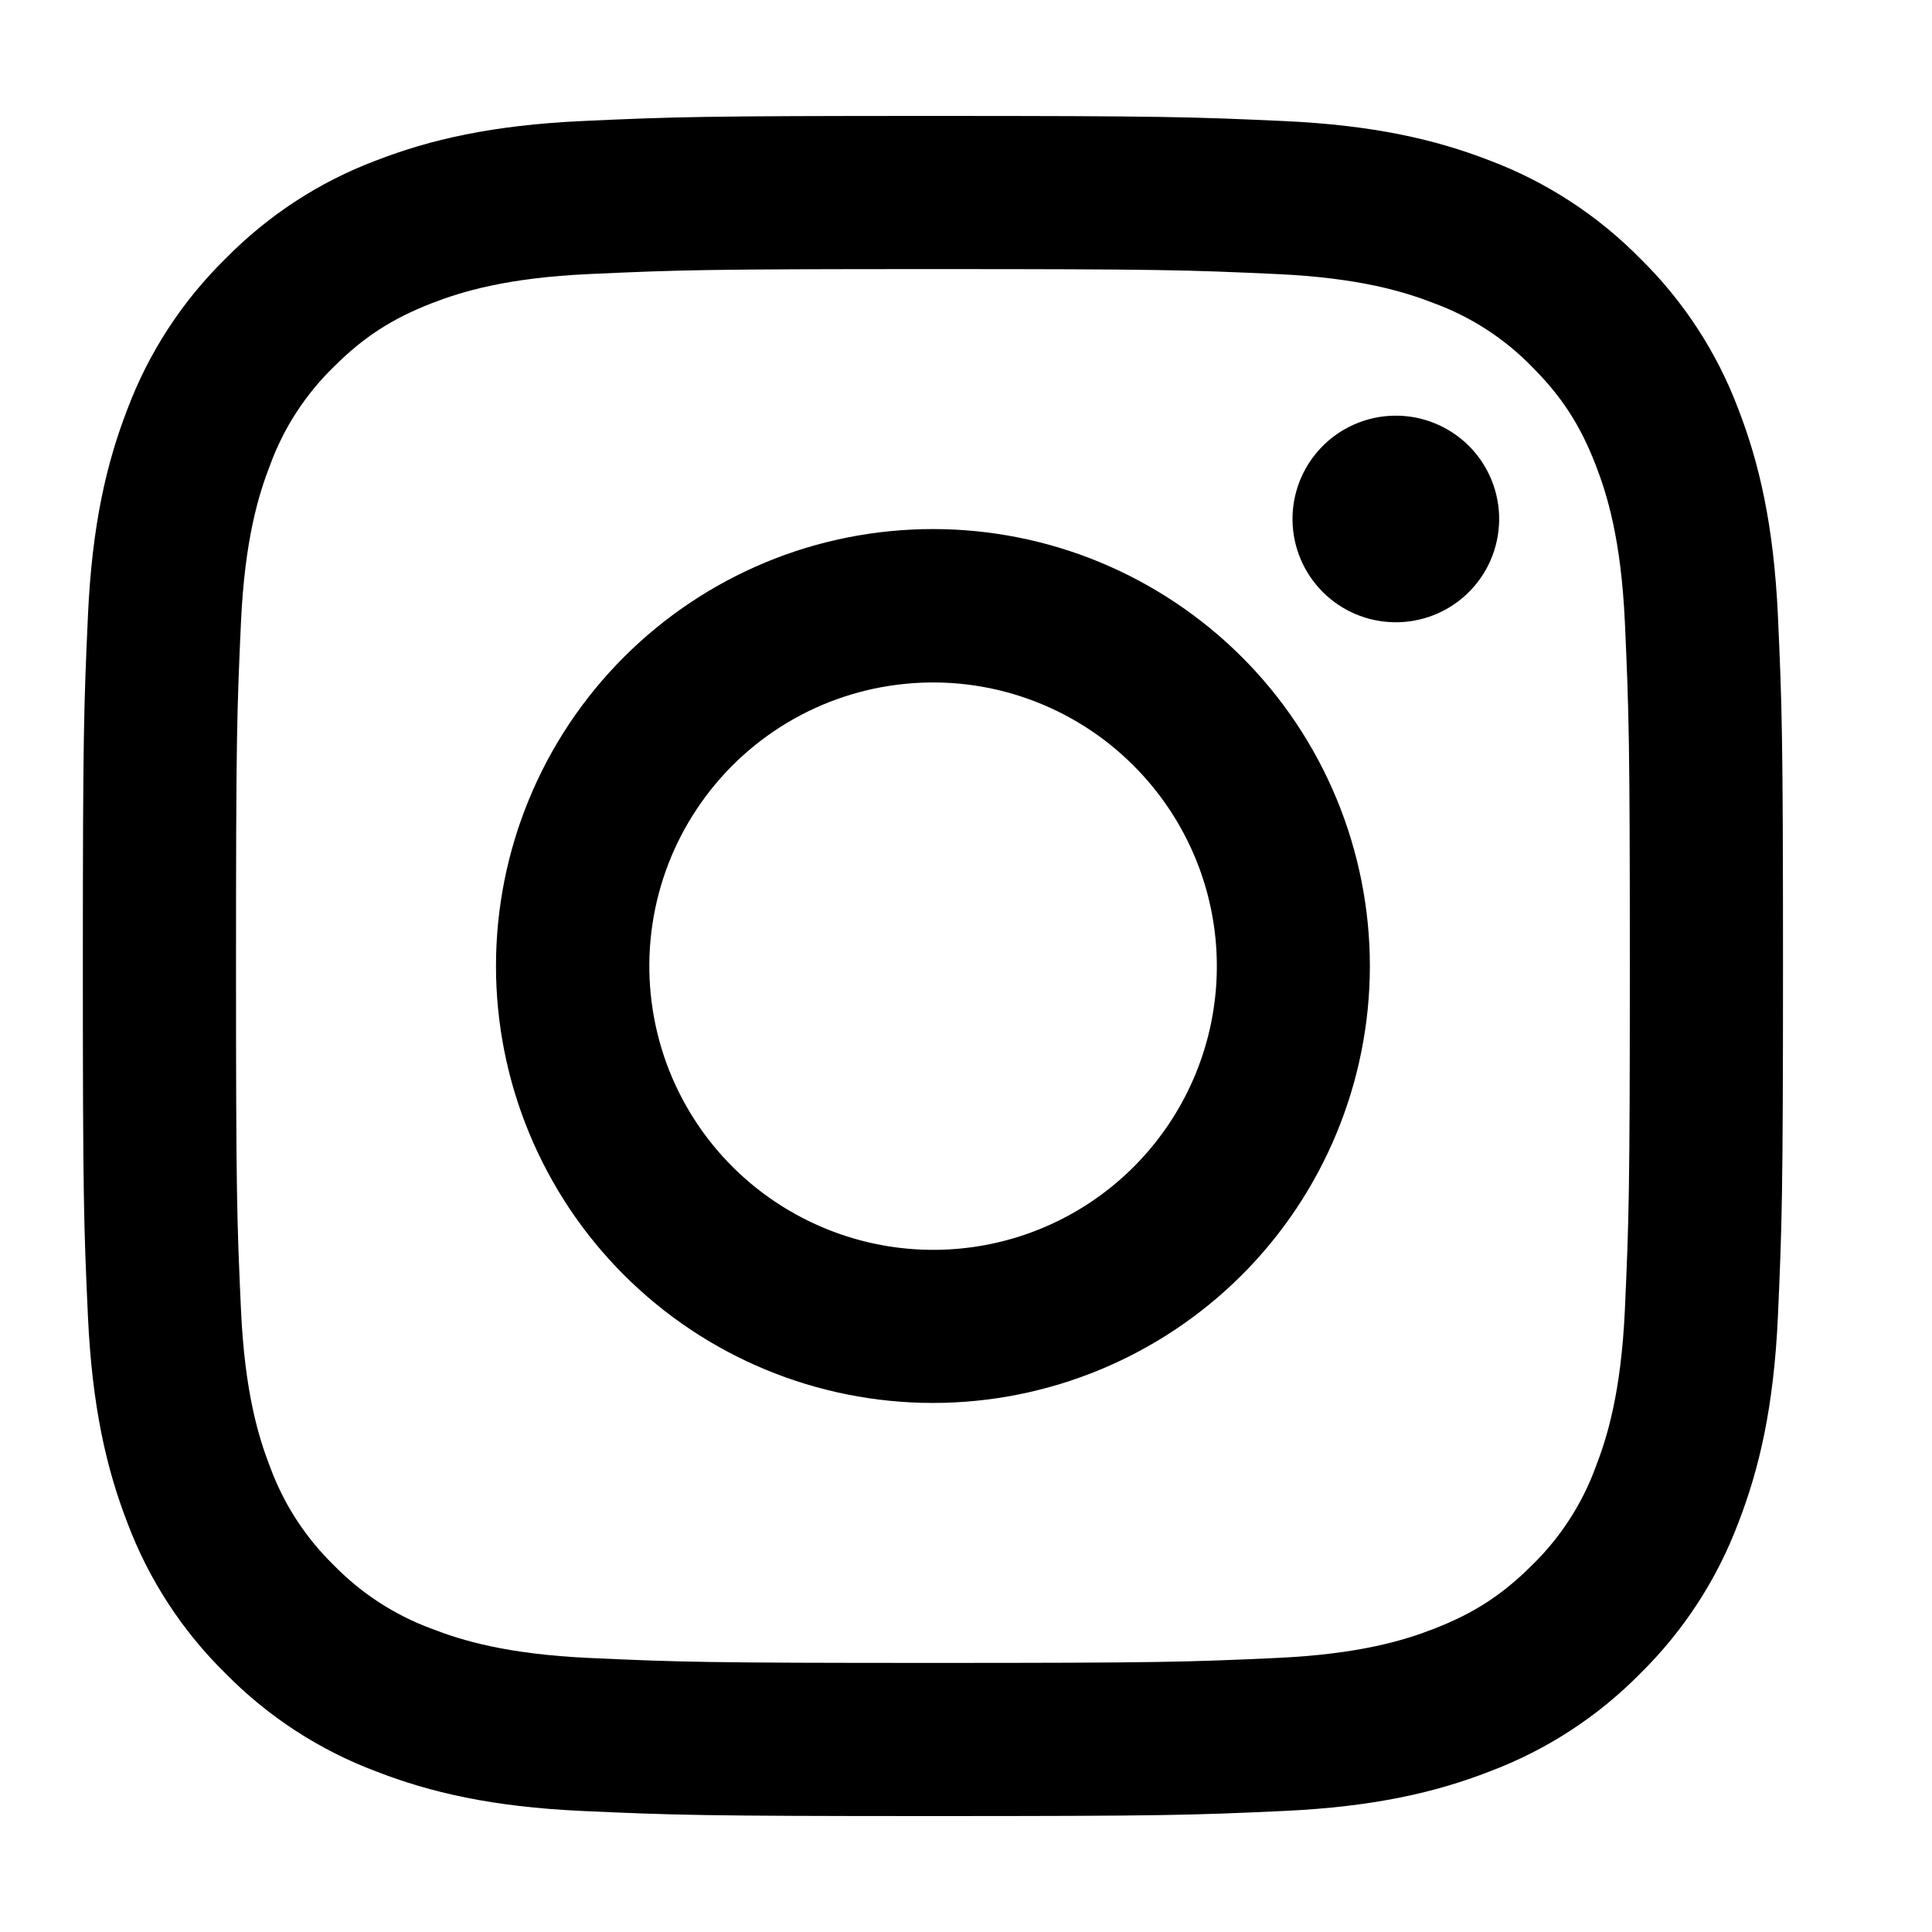 <svg width="25" height="25" viewBox="0 0 25 25" fill="none" xmlns="http://www.w3.org/2000/svg">
<path fill-rule="evenodd" clip-rule="evenodd" d="M7.537 1.566C8.71 1.512 9.084 1.5 12.072 1.5C15.059 1.5 15.434 1.513 16.605 1.566C17.777 1.619 18.578 1.806 19.277 2.077C20.011 2.354 20.675 2.787 21.226 3.347C21.785 3.896 22.218 4.56 22.494 5.294C22.765 5.994 22.951 6.794 23.006 7.964C23.059 9.139 23.072 9.513 23.072 12.5C23.072 15.488 23.058 15.862 23.006 17.035C22.953 18.205 22.765 19.005 22.494 19.705C22.218 20.439 21.785 21.104 21.226 21.654C20.675 22.214 20.011 22.646 19.277 22.922C18.578 23.194 17.777 23.38 16.608 23.434C15.434 23.488 15.059 23.5 12.072 23.5C9.084 23.5 8.71 23.487 7.537 23.434C6.367 23.381 5.567 23.194 4.867 22.922C4.132 22.646 3.467 22.213 2.918 21.654C2.358 21.105 1.925 20.44 1.649 19.706C1.378 19.006 1.192 18.206 1.138 17.036C1.084 15.861 1.072 15.487 1.072 12.5C1.072 9.512 1.085 9.138 1.138 7.966C1.191 6.794 1.378 5.994 1.649 5.294C1.925 4.56 2.359 3.895 2.919 3.346C3.468 2.787 4.132 2.353 4.866 2.077C5.566 1.806 6.366 1.62 7.536 1.566H7.537ZM16.517 3.546C15.357 3.493 15.008 3.482 12.072 3.482C9.135 3.482 8.787 3.493 7.627 3.546C6.554 3.595 5.972 3.774 5.584 3.925C5.071 4.125 4.704 4.362 4.319 4.747C3.954 5.102 3.673 5.534 3.497 6.012C3.346 6.4 3.167 6.982 3.118 8.055C3.065 9.215 3.054 9.563 3.054 12.5C3.054 15.437 3.065 15.785 3.118 16.945C3.167 18.018 3.346 18.6 3.497 18.988C3.673 19.465 3.954 19.898 4.319 20.253C4.674 20.618 5.107 20.899 5.584 21.075C5.972 21.226 6.554 21.405 7.627 21.454C8.787 21.507 9.134 21.518 12.072 21.518C15.009 21.518 15.357 21.507 16.517 21.454C17.59 21.405 18.172 21.226 18.559 21.075C19.073 20.875 19.439 20.638 19.825 20.253C20.189 19.898 20.471 19.465 20.646 18.988C20.797 18.6 20.977 18.018 21.026 16.945C21.078 15.785 21.09 15.437 21.09 12.5C21.09 9.563 21.078 9.215 21.026 8.055C20.977 6.982 20.797 6.4 20.646 6.012C20.447 5.499 20.209 5.132 19.825 4.747C19.47 4.382 19.037 4.101 18.559 3.925C18.172 3.774 17.59 3.595 16.517 3.546ZM10.666 15.891C11.451 16.218 12.325 16.262 13.139 16.016C13.952 15.77 14.655 15.249 15.127 14.542C15.599 13.836 15.812 12.987 15.728 12.141C15.644 11.295 15.268 10.505 14.666 9.905C14.283 9.521 13.819 9.228 13.308 9.045C12.797 8.862 12.252 8.795 11.712 8.849C11.172 8.902 10.651 9.074 10.185 9.353C9.72 9.632 9.322 10.011 9.021 10.462C8.719 10.913 8.522 11.425 8.442 11.962C8.362 12.499 8.403 13.046 8.56 13.566C8.717 14.085 8.988 14.563 9.352 14.965C9.716 15.367 10.165 15.683 10.666 15.891ZM8.074 8.502C8.599 7.977 9.222 7.561 9.908 7.276C10.594 6.992 11.329 6.846 12.072 6.846C12.814 6.846 13.549 6.992 14.235 7.276C14.921 7.561 15.544 7.977 16.07 8.502C16.595 9.027 17.011 9.65 17.295 10.336C17.579 11.022 17.726 11.758 17.726 12.5C17.726 13.242 17.579 13.978 17.295 14.664C17.011 15.35 16.595 15.973 16.07 16.498C15.009 17.558 13.571 18.154 12.072 18.154C10.572 18.154 9.134 17.558 8.074 16.498C7.013 15.438 6.418 13.999 6.418 12.5C6.418 11.001 7.013 9.562 8.074 8.502ZM18.98 7.688C19.11 7.565 19.214 7.418 19.286 7.254C19.358 7.09 19.396 6.914 19.399 6.735C19.402 6.556 19.368 6.379 19.301 6.213C19.234 6.047 19.134 5.897 19.008 5.77C18.881 5.644 18.73 5.544 18.565 5.477C18.399 5.409 18.221 5.376 18.043 5.379C17.864 5.381 17.687 5.42 17.524 5.492C17.36 5.564 17.212 5.668 17.09 5.798C16.851 6.051 16.72 6.387 16.725 6.735C16.73 7.083 16.871 7.415 17.117 7.661C17.363 7.907 17.695 8.047 18.043 8.052C18.39 8.057 18.727 7.927 18.98 7.688Z" fill="black"/>
</svg>
